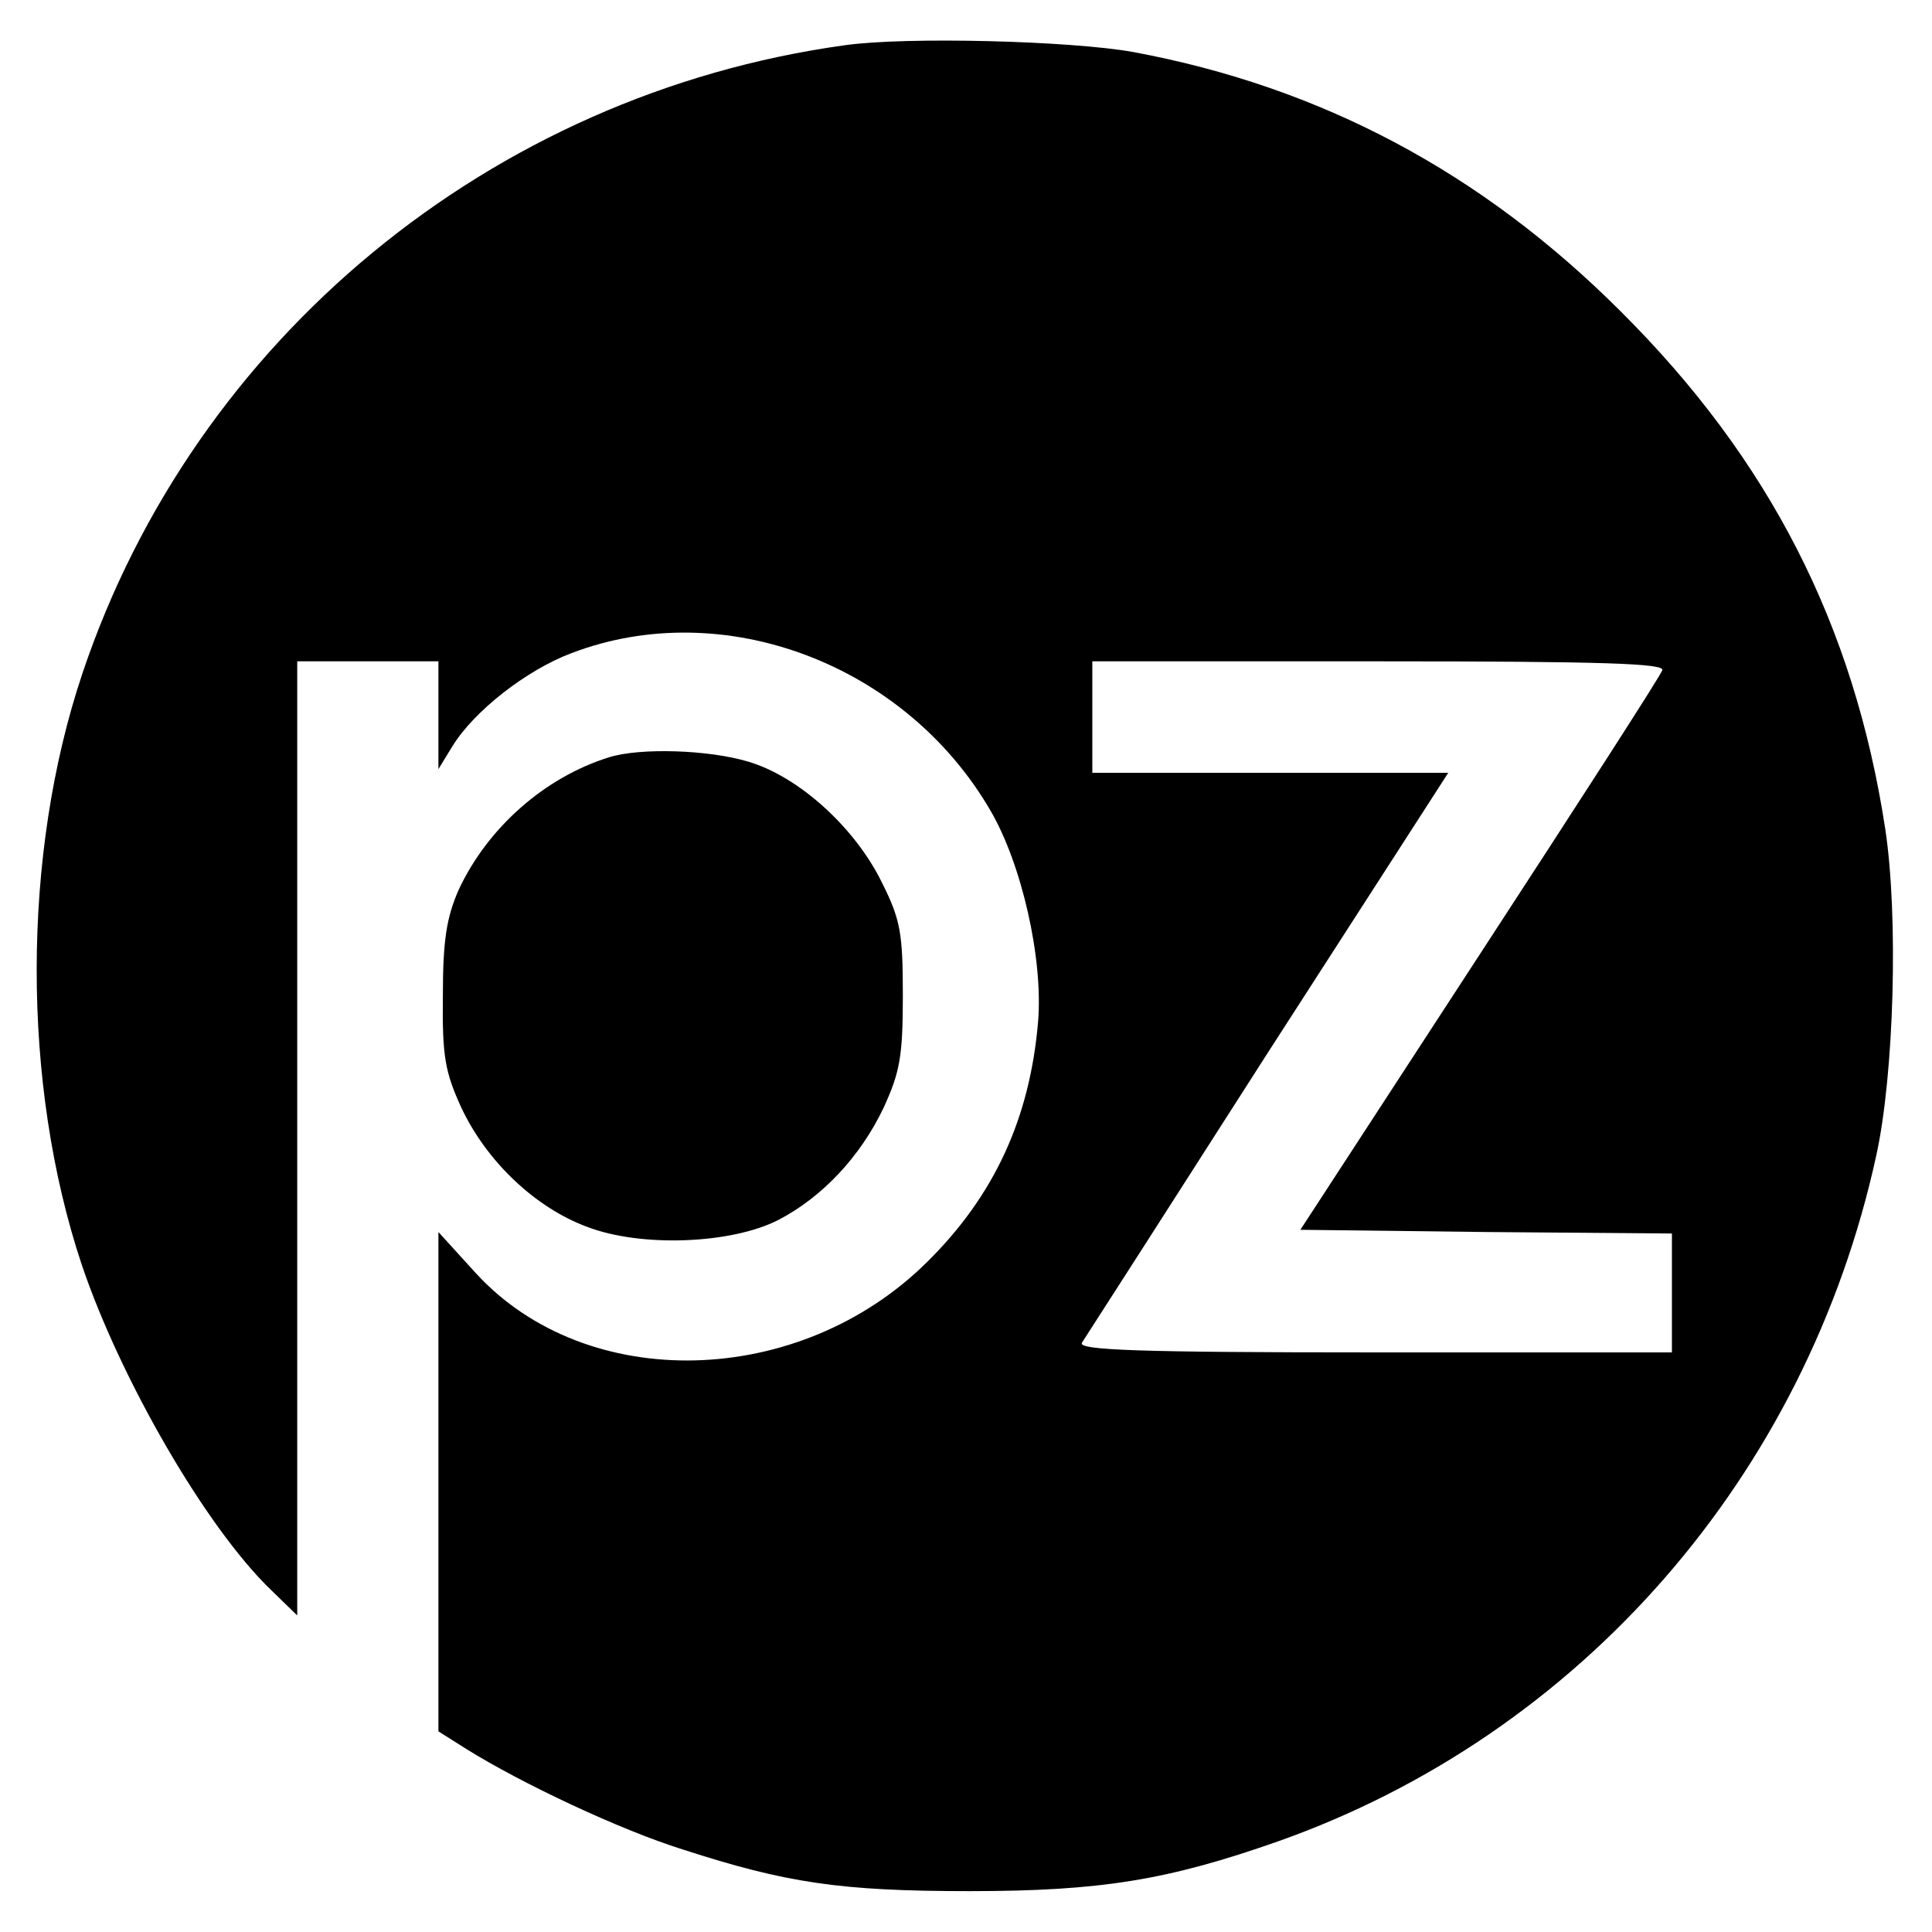 <?xml version="1.0" standalone="no"?>
<!DOCTYPE svg PUBLIC "-//W3C//DTD SVG 20010904//EN"
 "http://www.w3.org/TR/2001/REC-SVG-20010904/DTD/svg10.dtd">
<svg version="1.0" xmlns="http://www.w3.org/2000/svg"
 width="260pt" height="260pt" viewBox="0 0 260 260"
 preserveAspectRatio="xMidYMid meet">
<g transform="translate(0,260) scale(0.1,-0.1)"
fill="#000000" stroke="none">
<path d="M1136 2539 c-475 -66 -874 -395 -1025 -845 -82 -244 -82 -553 -1
-796 52 -154 167 -353 254 -437 l36 -35 0 642 0 642 95 0 95 0 0 -72 0 -73 19
31 c29 47 99 102 160 125 204 78 449 -14 564 -212 42 -72 71 -199 64 -284 -11
-130 -59 -234 -149 -323 -172 -171 -459 -178 -608 -15 l-50 55 0 -336 0 -336
38 -24 c74 -46 205 -108 291 -135 139 -45 212 -56 386 -56 177 0 267 15 415
67 407 144 711 492 805 923 24 109 30 322 12 440 -42 274 -156 497 -356 696
-187 187 -403 302 -656 349 -83 15 -306 21 -389 9z m1101 -841 c-2 -7 -113
-179 -246 -383 l-241 -370 250 -3 250 -2 0 -80 0 -80 -401 0 c-317 0 -399 3
-393 13 4 6 117 182 250 390 l243 377 -240 0 -239 0 0 75 0 75 386 0 c305 0
385 -3 381 -12z"/>
<path d="M820 1581 c-87 -27 -164 -95 -203 -179 -16 -37 -21 -67 -21 -142 -1
-82 3 -103 25 -151 34 -72 99 -134 169 -160 73 -28 194 -23 257 9 60 31 111
86 142 151 22 48 26 69 26 151 0 84 -3 102 -28 152 -36 74 -112 143 -180 163
-53 16 -145 19 -187 6z"/>
</g>
</svg>
